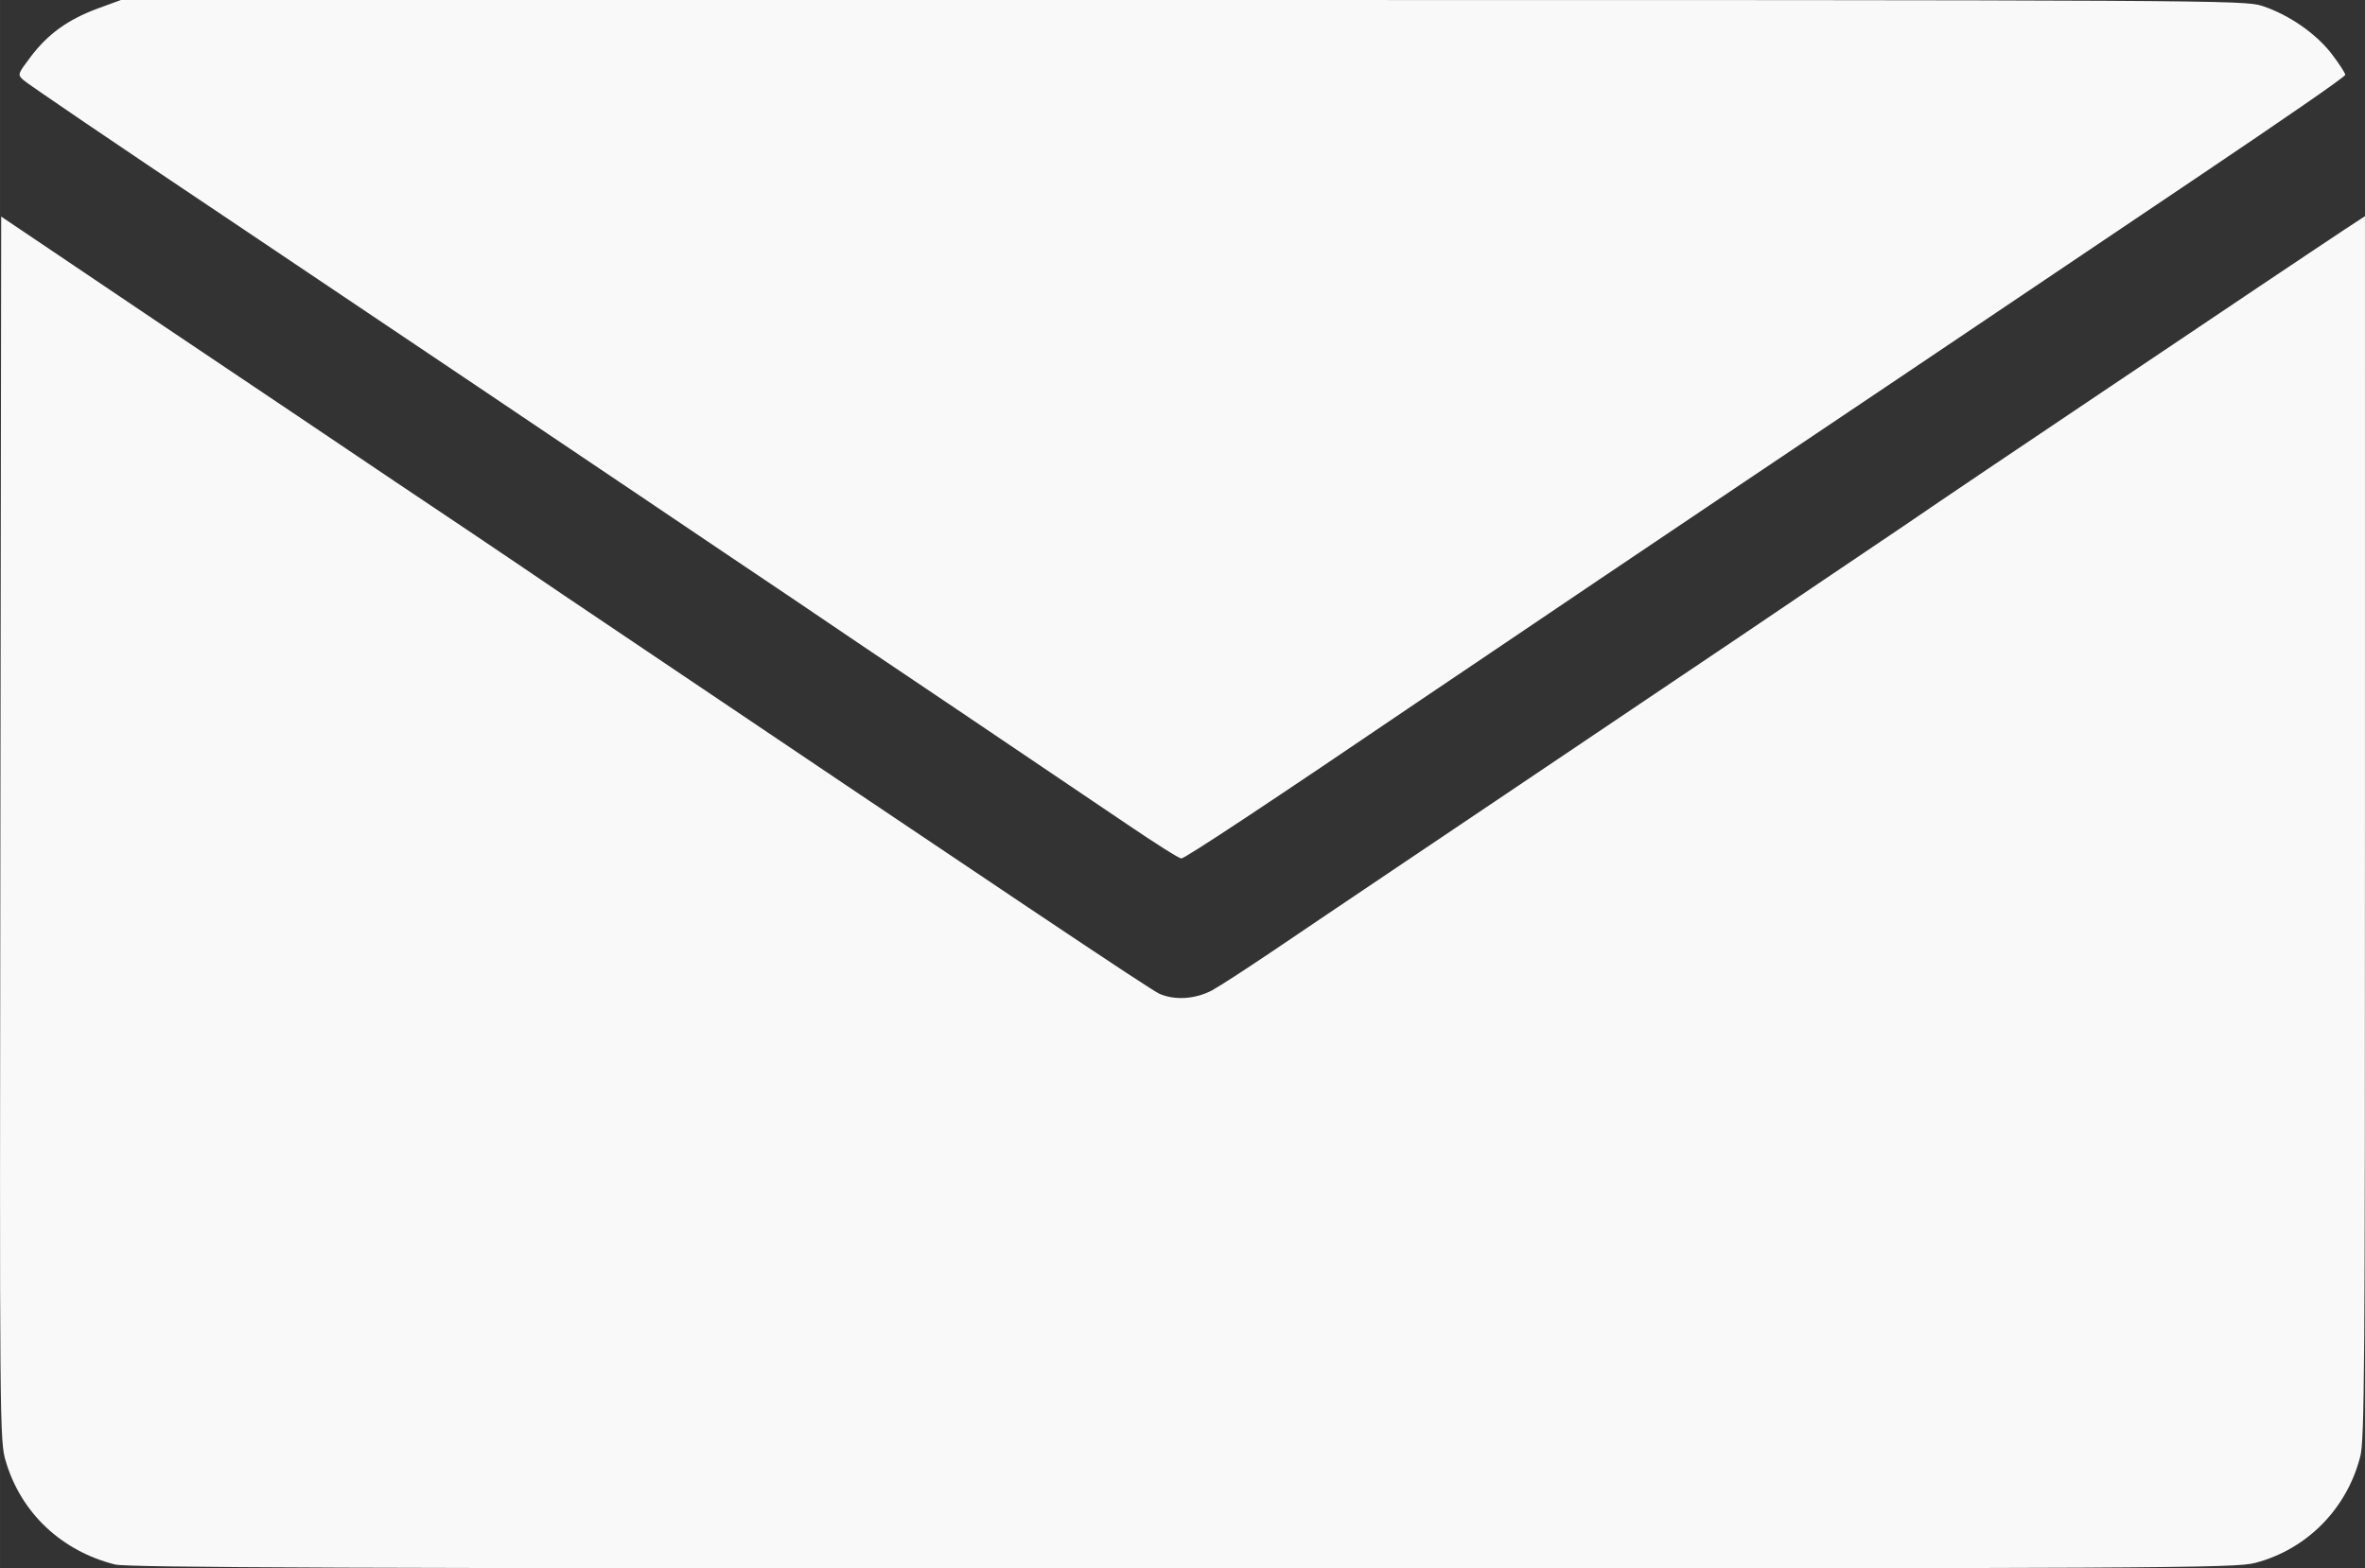 <?xml version="1.0" encoding="UTF-8" standalone="no"?> <svg xmlns:inkscape="http://www.inkscape.org/namespaces/inkscape" xmlns:sodipodi="http://sodipodi.sourceforge.net/DTD/sodipodi-0.dtd" xmlns="http://www.w3.org/2000/svg" xmlns:svg="http://www.w3.org/2000/svg" width="22.694" height="15.051" viewBox="0 0 6.004 3.982" version="1.1" id="svg1" xml:space="preserve"><rect x="0" y="0" width="6.004" height="3.982" fill="#333333" stroke="none"/><defs id="defs1"></defs><g id="layer1"><path id="path1" style="fill:#f9f9f9;fill-opacity:1;stroke-width:0.291" d="M 0.307,-1.5642667e-5 0.247,0.022 c -0.075,0.028 -0.125,0.064 -0.169,0.122 -0.033,0.044 -0.034,0.045 -0.019,0.059 0.008,0.008 0.242,0.167 0.52,0.353 0.277,0.186 0.564,0.379 0.637,0.428 0.073,0.049 0.255,0.172 0.404,0.272 0.15,0.101 0.326,0.22 0.392,0.264 0.066,0.045 0.257,0.174 0.424,0.286 0.167,0.113 0.36,0.243 0.428,0.289 0.068,0.046 0.129,0.085 0.135,0.085 0.009,3.5e-4 0.227,-0.144 0.61,-0.404 0.059,-0.04 0.263,-0.177 0.452,-0.305 0.189,-0.127 0.53,-0.357 0.757,-0.509 0.227,-0.153 0.575,-0.387 0.774,-0.521 0.199,-0.134 0.362,-0.246 0.362,-0.251 1.754e-4,-0.004 -0.016,-0.029 -0.036,-0.055 C 5.878,0.084 5.81,0.037 5.743,0.015 5.697,2.8075733e-4 5.638,-8.6426667e-6 3.002,-8.6426667e-6 Z M 6.004,0.549 l -0.052,0.034 c -0.028,0.019 -0.125,0.083 -0.214,0.143 -0.089,0.06 -0.287,0.193 -0.439,0.295 -0.152,0.102 -0.363,0.244 -0.468,0.316 -0.106,0.071 -0.293,0.198 -0.416,0.281 -0.123,0.083 -0.311,0.209 -0.416,0.28 -0.106,0.071 -0.298,0.201 -0.428,0.288 -0.13,0.087 -0.286,0.193 -0.347,0.234 -0.061,0.041 -0.127,0.084 -0.147,0.095 -0.042,0.022 -0.093,0.026 -0.133,0.009 C 2.921,2.514 2.581,2.286 1.432,1.512 1.294,1.418 1.099,1.287 1,1.221 0.901,1.154 0.636,0.976 0.411,0.825 L 0.003,0.55 9.4761e-4,2.105 c -0.002,1.529 -0.002,1.555 0.014,1.607 0.039,0.131 0.142,0.227 0.277,0.261 0.031,0.008 0.619,0.01 2.71,0.01 2.499,2.05e-4 2.674,-6.69e-4 2.723,-0.014 0.131,-0.034 0.233,-0.137 0.267,-0.27 0.011,-0.042 0.012,-0.23 0.012,-1.599 z"></path></g></svg> 